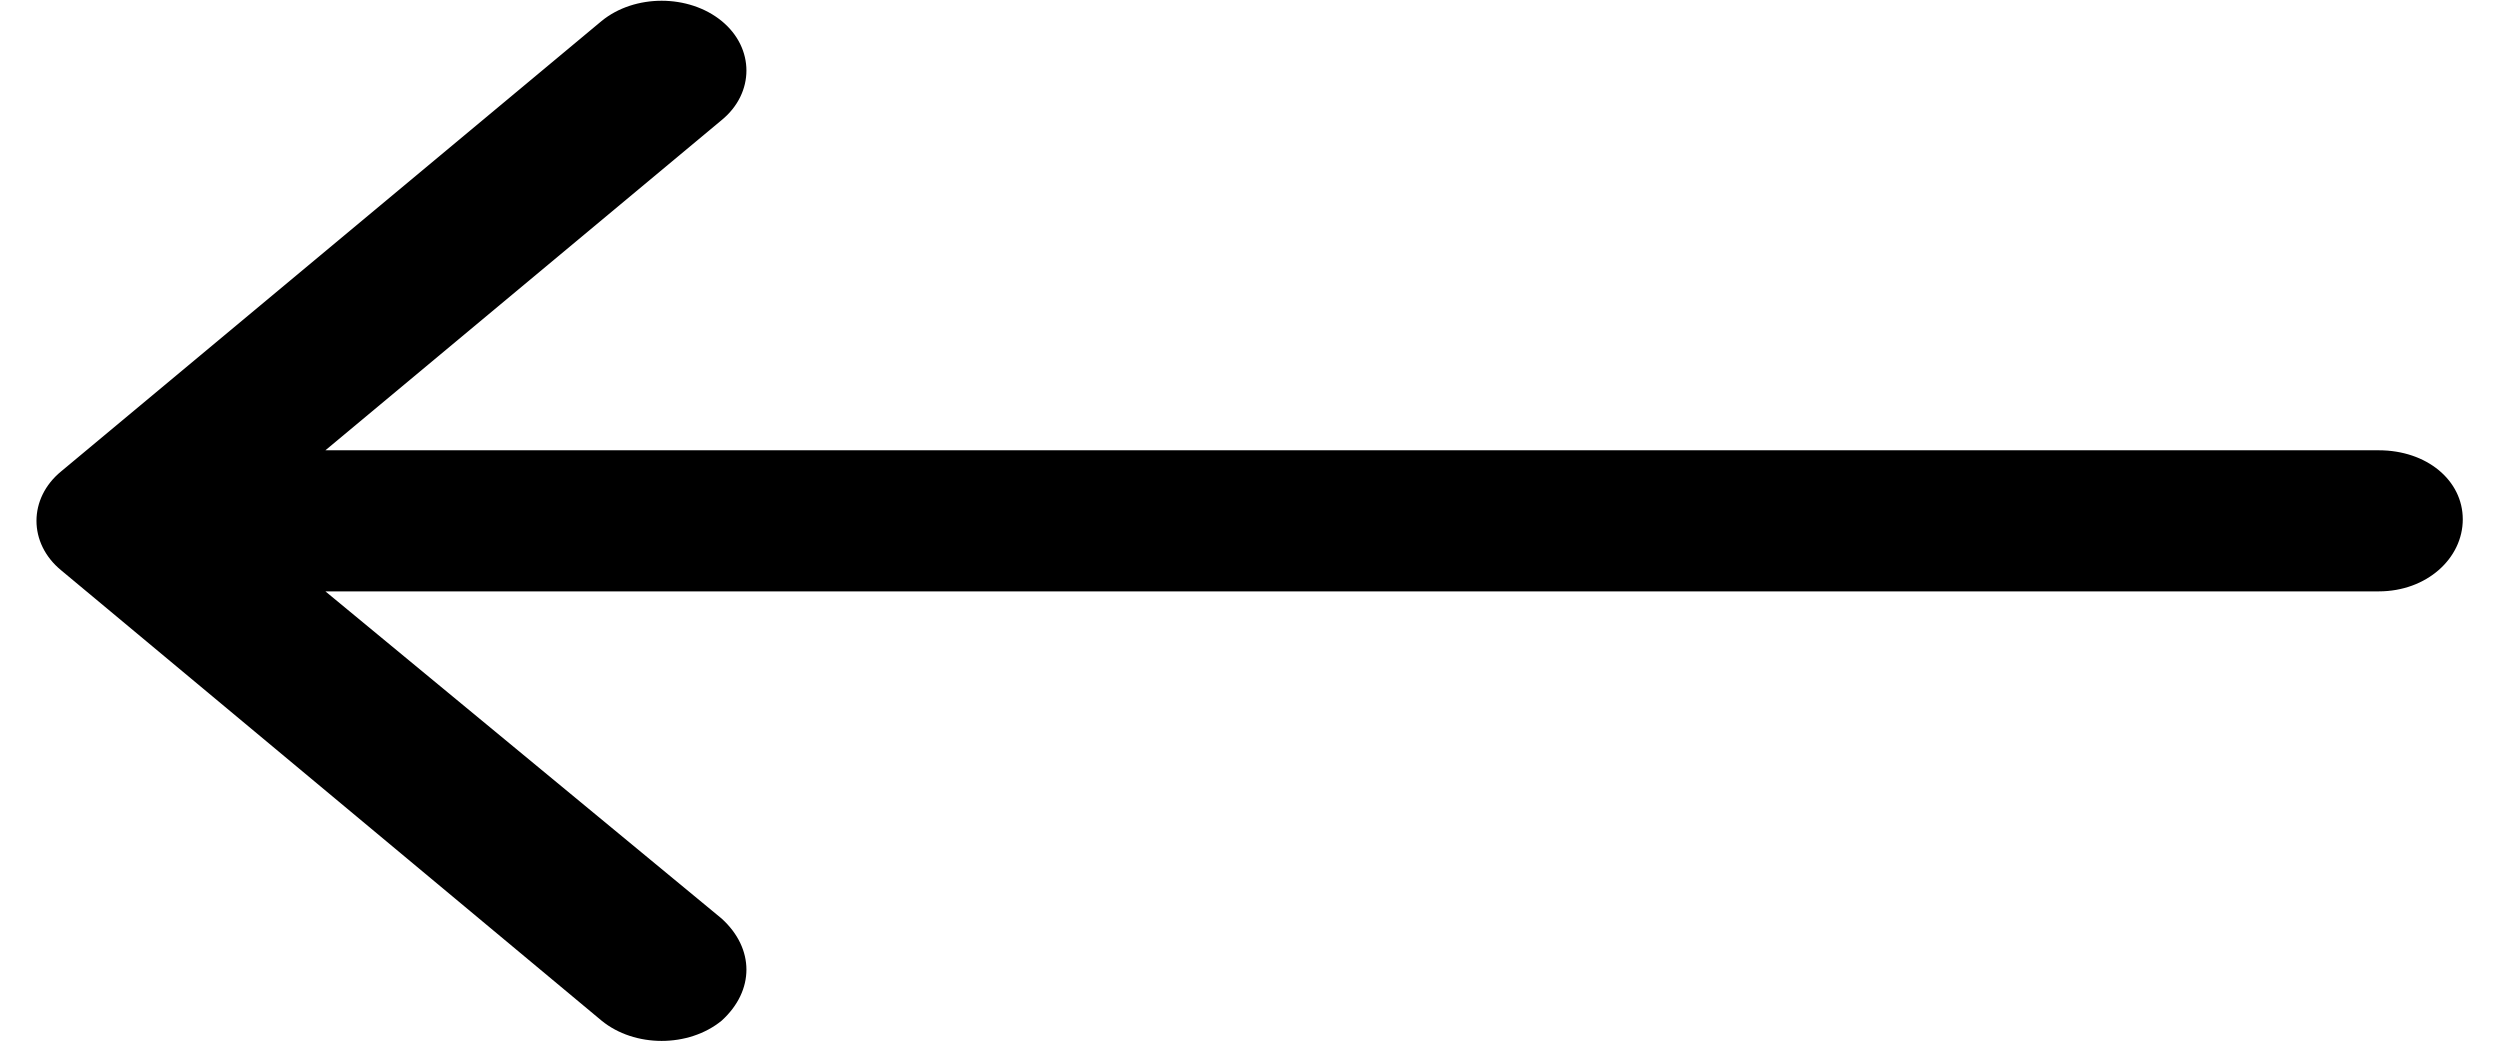 <?xml version="1.0" encoding="UTF-8"?>
<!DOCTYPE svg PUBLIC "-//W3C//DTD SVG 1.1//EN" "http://www.w3.org/Graphics/SVG/1.1/DTD/svg11.dtd">
<!-- Creator: CorelDRAW -->
<svg xmlns="http://www.w3.org/2000/svg" xml:space="preserve" width="24px" height="10px" version="1.1" shape-rendering="geometricPrecision" text-rendering="geometricPrecision" image-rendering="optimizeQuality" fill-rule="evenodd" clip-rule="evenodd"
viewBox="0 0 8.08 3.47"
 xmlns:xlink="http://www.w3.org/1999/xlink"
 xmlns:xodm="http://www.corel.com/coreldraw/odm/2003">
 <g id="Слой_x0020_1">
  <path id="white_x0020_arrow.svg" fill="black" d="M1.88 0.07l-1.8 1.5c-0.11,0.09 -0.11,0.24 0,0.33l1.8 1.5c0.11,0.09 0.29,0.09 0.4,0 0.11,-0.1 0.11,-0.24 0,-0.34l-1.32 -1.09 6.84 0c0.16,0 0.28,-0.11 0.28,-0.24 0,-0.13 -0.12,-0.23 -0.28,-0.23l-6.84 0 1.32 -1.1c0.11,-0.09 0.11,-0.24 0,-0.33 -0.11,-0.09 -0.29,-0.09 -0.4,0z"/>
 </g>
</svg>
